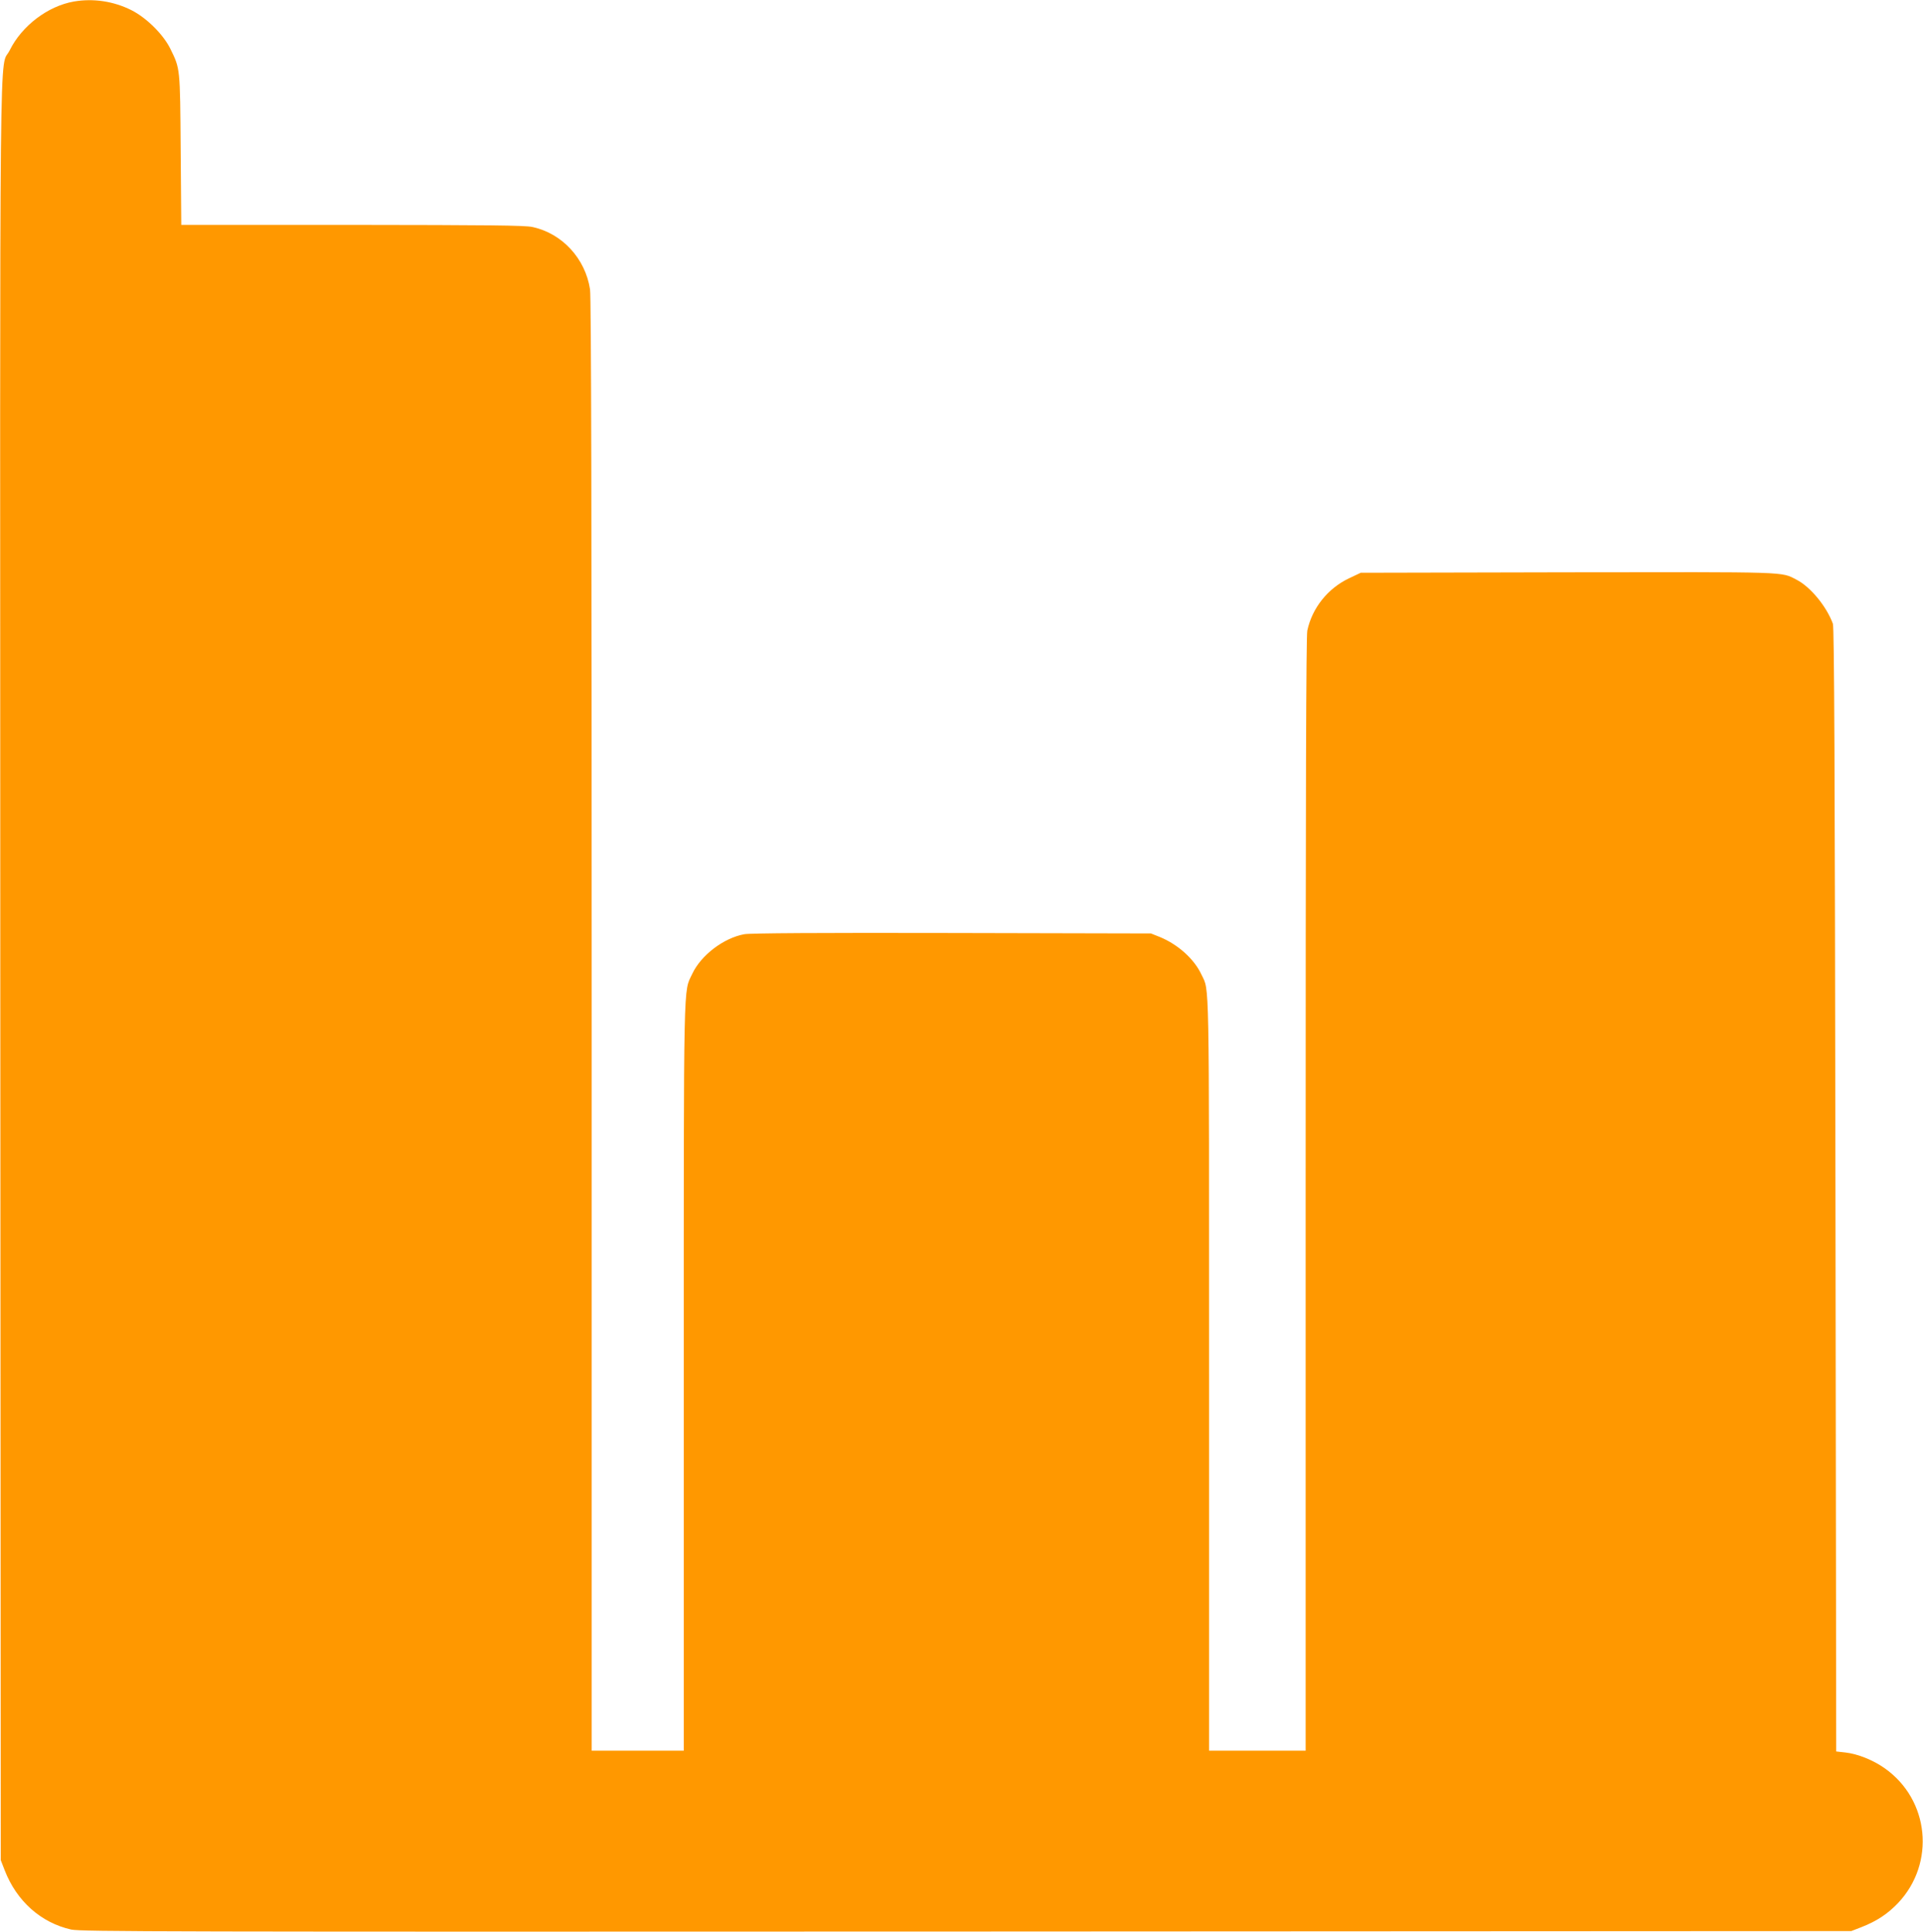 <?xml version="1.0" standalone="no"?>
<!DOCTYPE svg PUBLIC "-//W3C//DTD SVG 20010904//EN"
 "http://www.w3.org/TR/2001/REC-SVG-20010904/DTD/svg10.dtd">
<svg version="1.0" xmlns="http://www.w3.org/2000/svg"
 width="1274pt" height="1280pt" viewBox="0 0 1274 1280"
 preserveAspectRatio="xMidYMid meet">
<g transform="translate(0,1280) scale(0.1,-0.1)"
fill="#ff9800" stroke="none">
<path d="M490 12790 c-173 -30 -345 -161 -425 -322 -71 -146 -65 414 -63
-6105 l3 -5888 26 -67 c80 -206 241 -348 441 -393 66 -14 602 -15 5933 -13
l5860 3 67 26 c102 40 173 87 243 160 249 264 208 684 -89 893 -76 54 -179 95
-259 104 l-62 7 -5 3720 c-4 2799 -8 3728 -17 3752 -42 115 -149 245 -241 292
-105 54 -36 51 -1518 49 l-1369 -3 -78 -37 c-141 -67 -244 -197 -276 -346 -8
-39 -11 -1039 -11 -3737 l0 -3685 -320 0 -320 0 0 2493 c0 2687 3 2537 -50
2649 -48 104 -157 201 -277 250 l-58 23 -1319 3 c-871 2 -1338 -1 -1375 -8
-137 -25 -287 -139 -345 -263 -59 -126 -56 27 -56 -2669 l0 -2478 -305 0 -305
0 0 4806 c0 3407 -3 4826 -11 4877 -31 204 -185 371 -382 413 -50 11 -288 13
-1194 14 l-1132 0 -4 498 c-4 545 -3 535 -68 668 -47 96 -158 206 -259 257
-118 59 -252 79 -380 57z"/>
</g>
</svg>
